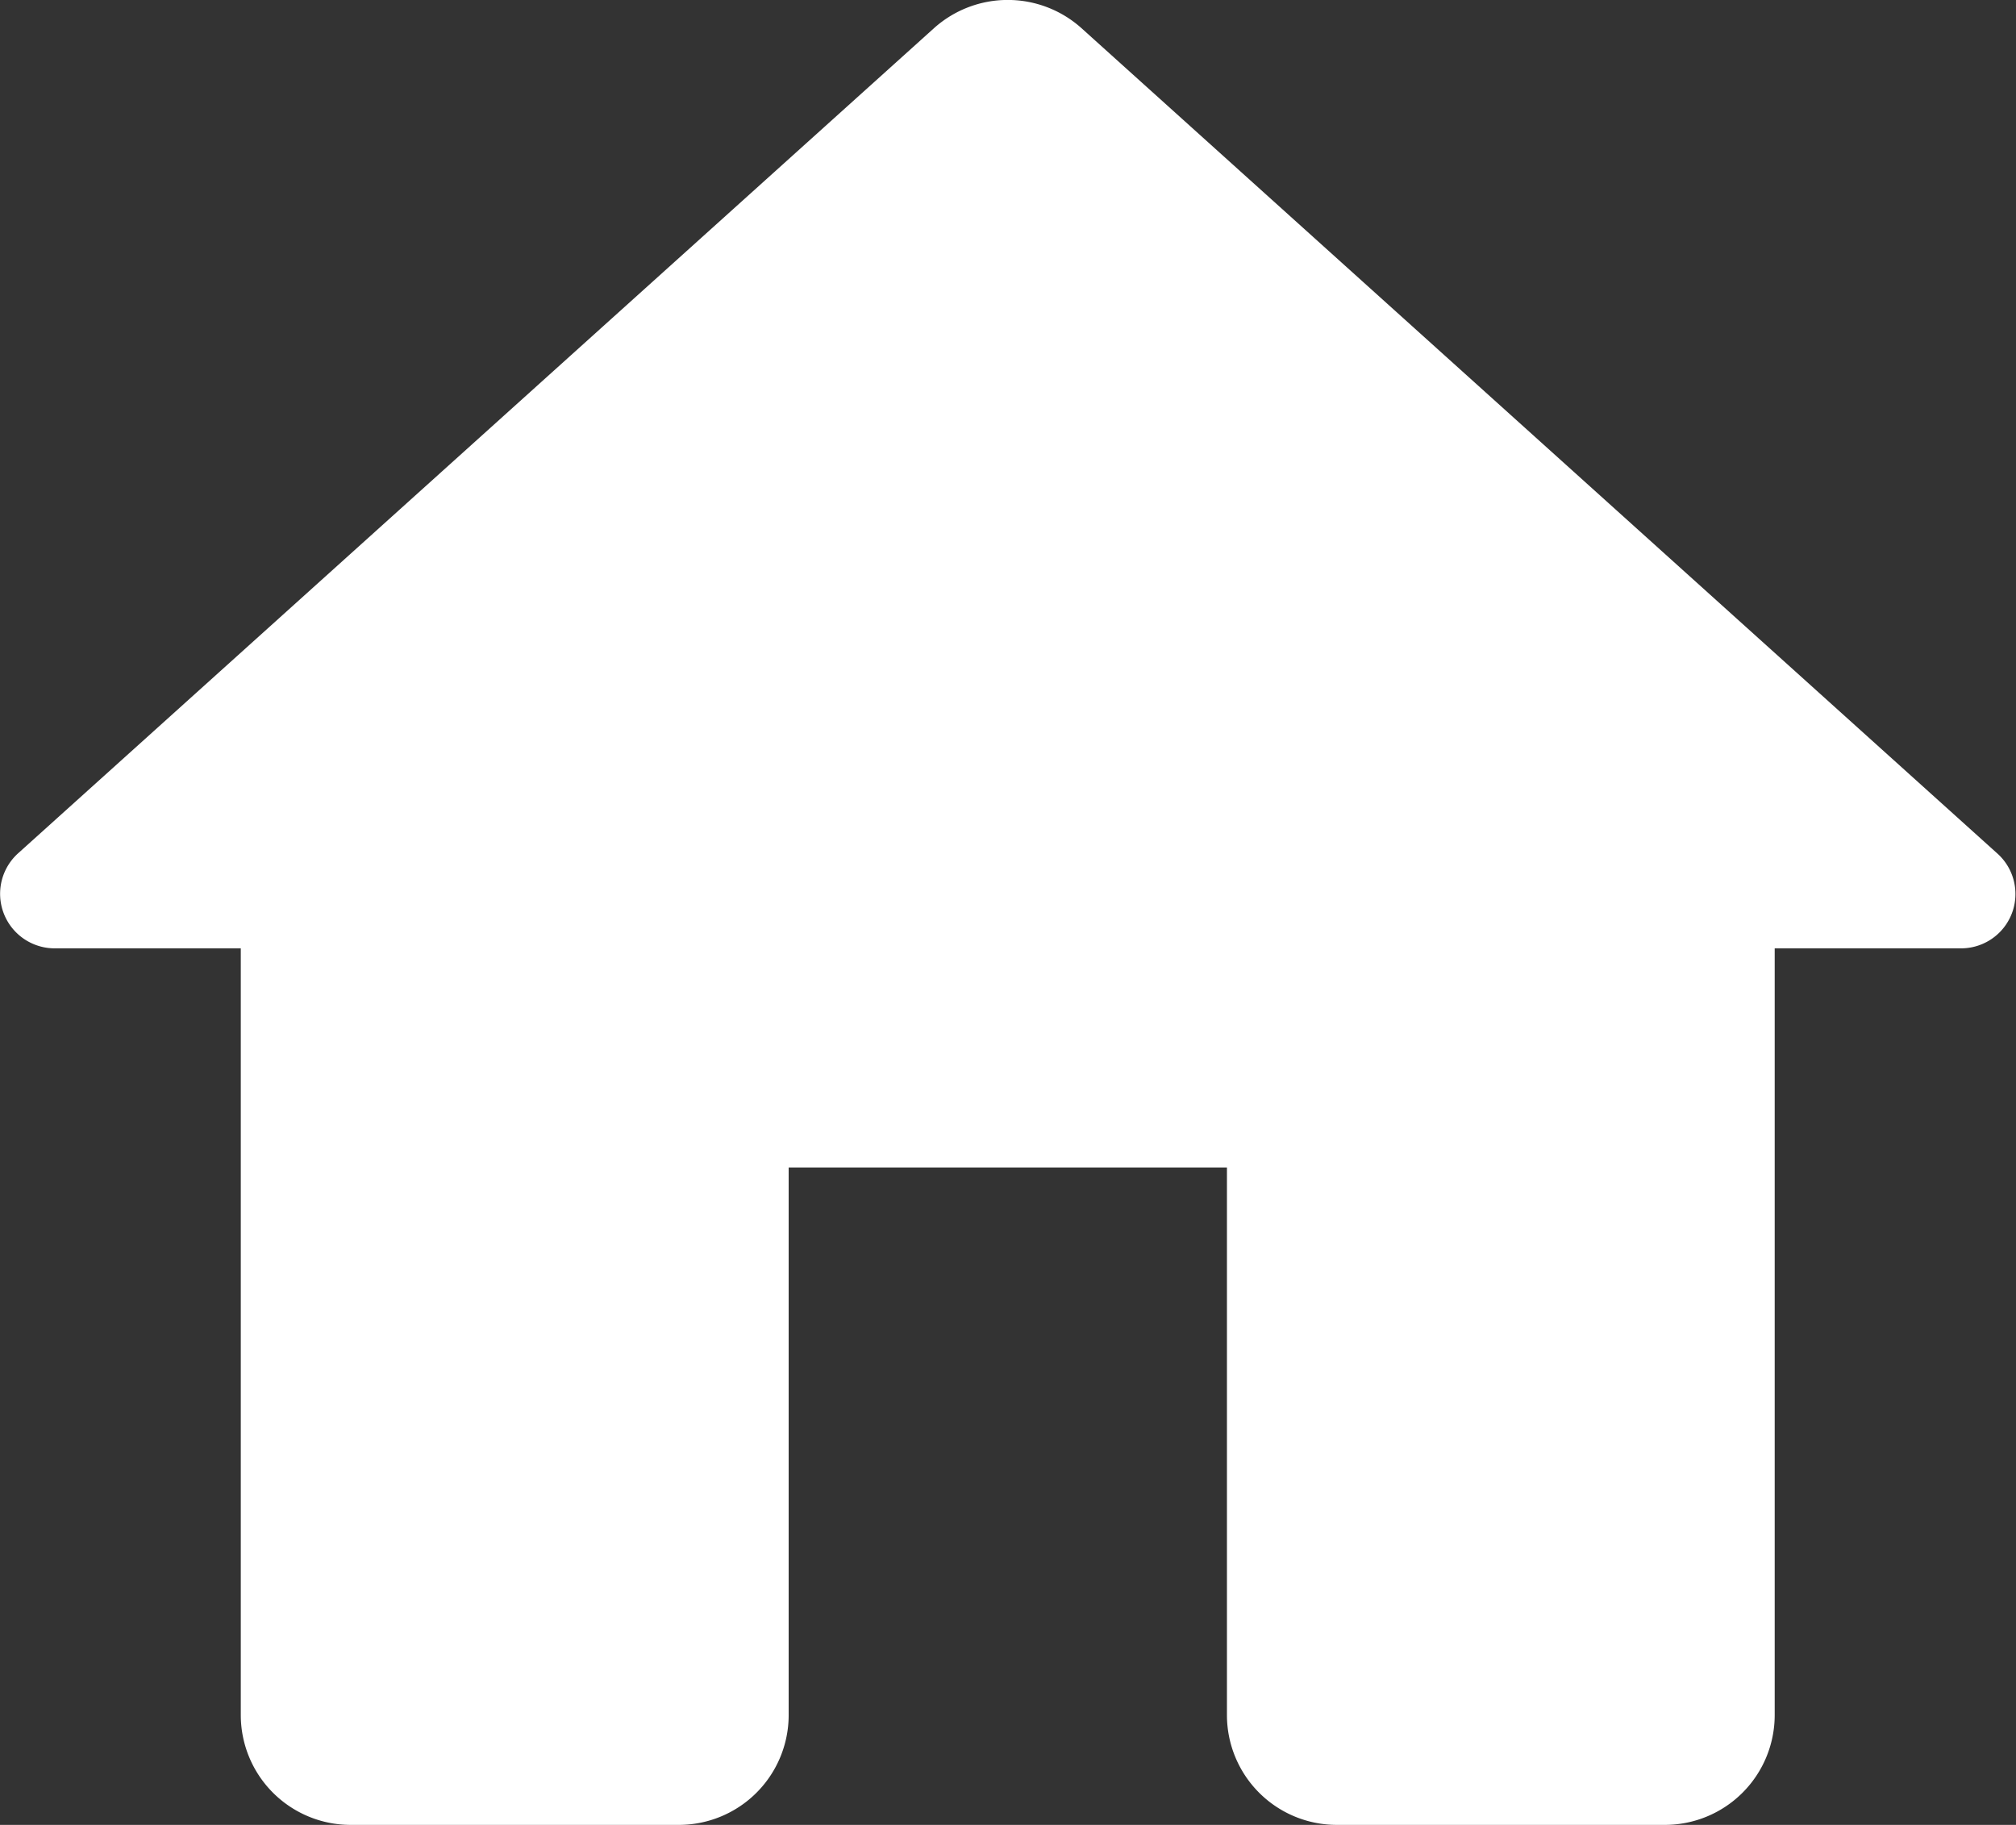 <svg xmlns="http://www.w3.org/2000/svg" width="31.564" height="28.57" viewBox="0 0 31.564 28.57"><rect x="0" y="0" width="31.564" height="28.57" fill="#333333" stroke="none"/><defs><style>.a{fill:#fff;}</style></defs><path class="a" d="M15.15,30.2V21.623h6.862V30.2a1.72,1.72,0,0,0,1.715,1.715h5.146A1.72,1.72,0,0,0,30.588,30.2V18.192H33.5a.851.851,0,0,0,.566-1.492L19.73,3.782a1.729,1.729,0,0,0-2.3,0L3.09,16.7a.854.854,0,0,0,.566,1.492H6.572V30.2a1.72,1.72,0,0,0,1.715,1.715h5.146A1.72,1.72,0,0,0,15.15,30.2Z" transform="translate(-2.802 -3.345)"/></svg>